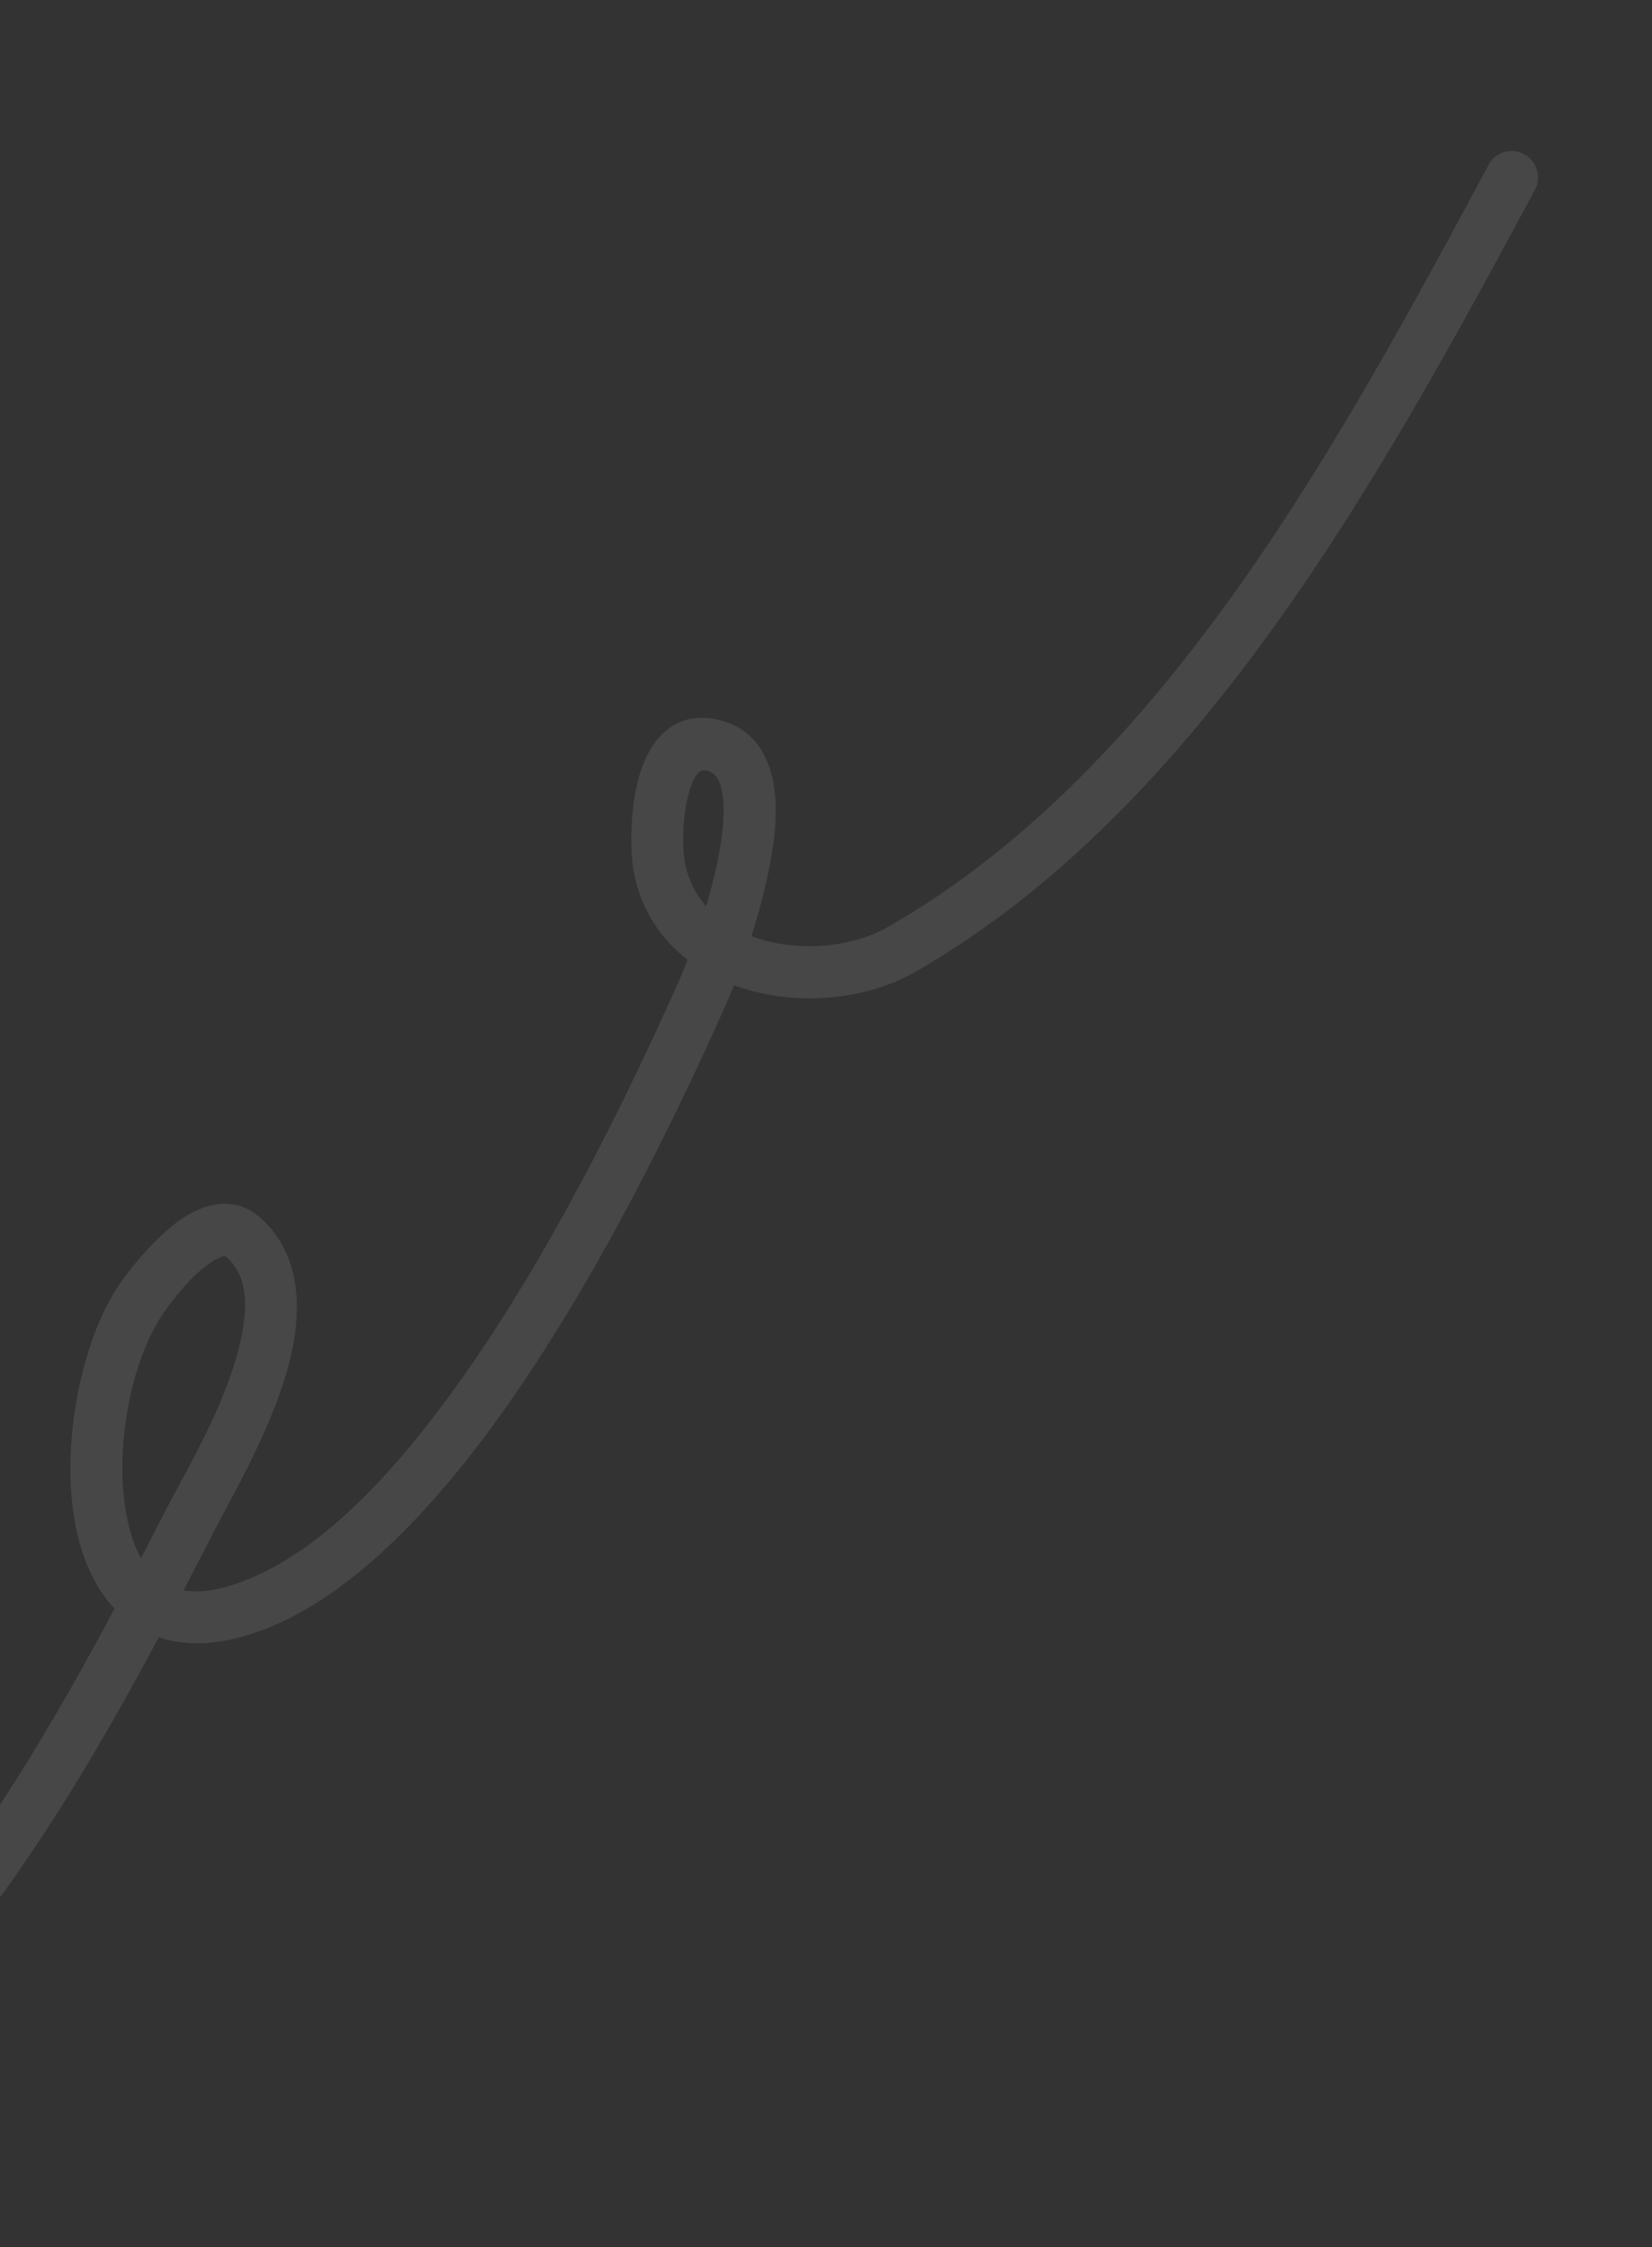 <svg width="164" height="223" viewBox="0 0 164 223" fill="none" xmlns="http://www.w3.org/2000/svg">
<rect x="0" y="0" width="164" height="223" fill="#333333" stroke="none"/>
<path fill-rule="evenodd" clip-rule="evenodd" d="M11.366 159.632C5.594 170.475 -1.466 182.605 -10.017 192.548C-17.325 201.045 -25.71 207.952 -35.381 210.849C-36.744 211.258 -37.501 212.703 -37.067 214.073C-36.635 215.443 -35.176 216.225 -33.812 215.817C-23.263 212.655 -14.032 205.236 -6.061 195.966C2.644 185.845 9.859 173.523 15.761 162.477C18.79 163.496 22.725 163.313 27.7 161.068C35.34 157.621 42.786 149.982 49.437 140.764C59.084 127.394 67.142 110.737 72.038 99.747C72.24 99.297 72.528 98.615 72.861 97.761C73.453 97.982 74.061 98.175 74.682 98.339C80.092 99.776 86.326 99.042 90.821 96.47C119.323 80.157 137.545 46.351 152.385 18.829C153.054 17.585 152.575 16.006 151.318 15.306C150.055 14.612 148.486 15.059 147.81 16.311C133.387 43.062 115.885 76.106 88.182 91.965C84.772 93.916 80.036 94.423 75.932 93.331C75.472 93.211 75.028 93.063 74.586 92.902C75.996 88.484 77.331 82.969 76.943 78.916C76.549 74.757 74.583 71.891 70.643 71.307C67.267 70.815 64.962 72.829 63.757 76.095C62.451 79.608 62.532 84.627 62.93 86.616C63.669 90.336 65.619 93.201 68.257 95.244C67.861 96.266 67.518 97.075 67.299 97.567C62.509 108.316 54.646 124.611 45.214 137.684C39.146 146.096 32.471 153.193 25.499 156.339C22.525 157.68 20.132 158.147 18.225 157.803C19.265 155.808 20.259 153.877 21.209 152.031C23.087 148.382 27.369 141.147 28.893 134.472C30.106 129.164 29.539 124.202 25.94 120.924C24.09 119.24 21.905 119.086 19.653 120.045C16.289 121.479 12.677 126.123 11.488 128.006C7.88 133.714 5.916 144.132 7.603 151.897C8.276 154.995 9.53 157.676 11.366 159.632ZM13.999 154.618C14.898 152.888 15.761 151.209 16.59 149.596C18.343 146.19 22.414 139.467 23.838 133.234C24.592 129.934 24.725 126.766 22.486 124.728C22.311 124.57 22.103 124.686 21.893 124.763C21.568 124.884 21.244 125.068 20.92 125.286C18.724 126.755 16.661 129.598 15.884 130.828C12.857 135.618 11.252 144.367 12.668 150.882C12.967 152.258 13.392 153.538 13.999 154.618ZM70.096 89.935C70.885 87.326 71.565 84.451 71.774 81.863C71.885 80.488 71.863 79.214 71.585 78.15C71.36 77.266 70.919 76.574 69.973 76.437C69.591 76.379 69.349 76.617 69.146 76.907C68.932 77.215 68.761 77.58 68.618 77.972C67.663 80.548 67.721 84.234 68.016 85.691C68.351 87.387 69.091 88.79 70.096 89.935Z" fill="white" fill-opacity="0.1"/>
</svg>
